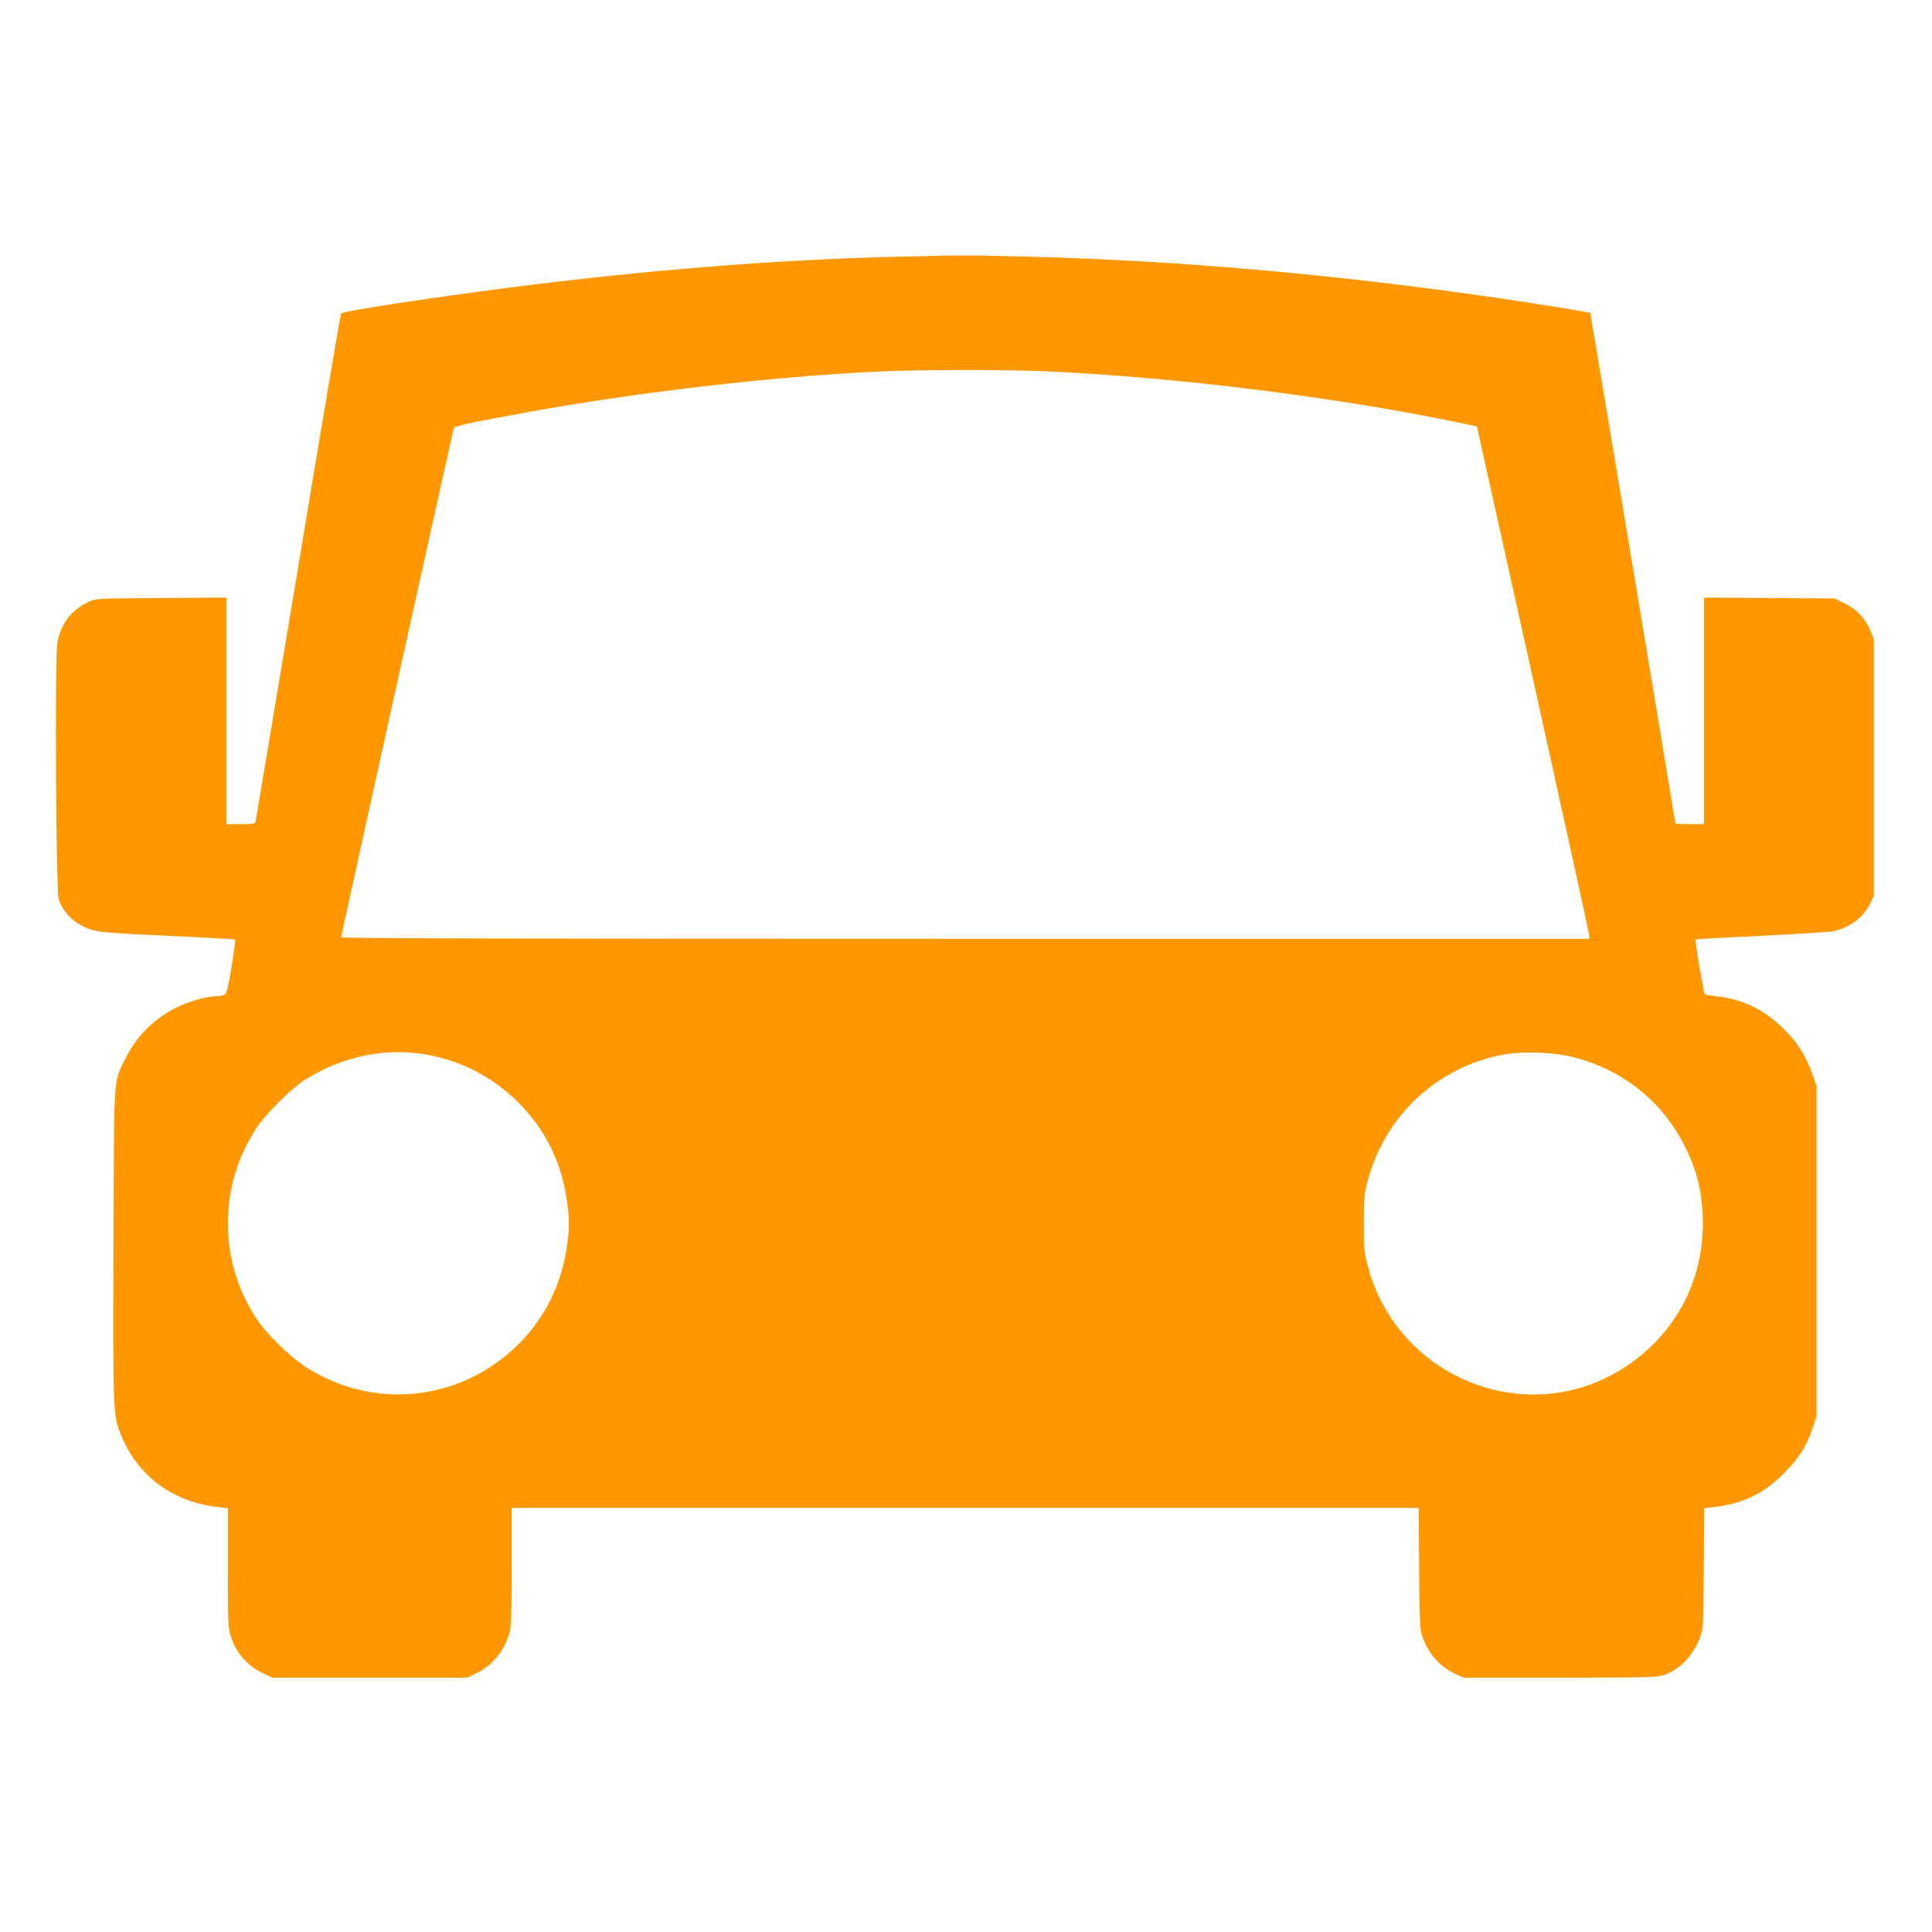 <?xml version="1.0" standalone="no"?>
<!DOCTYPE svg PUBLIC "-//W3C//DTD SVG 20010904//EN"
 "http://www.w3.org/TR/2001/REC-SVG-20010904/DTD/svg10.dtd">
<svg version="1.0" xmlns="http://www.w3.org/2000/svg"
 width="1280pt" height="1280pt" viewBox="0 0 1280 1280"
 preserveAspectRatio="xMidYMid meet">
<g transform="translate(0,1280) scale(0.1,-0.1)"
fill="#ff9800" stroke="none">
<path d="M5940 11099 c-793 -19 -1668 -89 -2570 -205 -515 -66 -1096 -155
-1110 -171 -4 -4 -132 -759 -284 -1678 -153 -918 -280 -1678 -282 -1687 -5
-16 -18 -18 -100 -18 l-94 0 0 750 0 751 -433 -3 c-425 -3 -433 -3 -481 -26
-113 -52 -184 -146 -206 -272 -17 -99 -9 -1653 9 -1700 36 -97 115 -169 219
-200 56 -17 136 -23 506 -40 242 -11 442 -23 444 -25 3 -3 -8 -82 -23 -177
-19 -118 -33 -177 -43 -185 -9 -7 -34 -13 -57 -13 -63 0 -186 -35 -266 -75
-150 -75 -268 -194 -339 -340 -80 -164 -74 -76 -78 -1239 -3 -1126 -3 -1121
51 -1256 110 -270 344 -443 645 -475 l62 -7 0 -393 c0 -366 1 -397 20 -458 34
-109 109 -194 217 -245 l58 -27 645 0 645 0 57 27 c108 50 192 153 224 272 11
39 14 142 14 439 l0 387 3004 0 3005 0 3 -403 c4 -382 5 -405 25 -459 42 -111
116 -192 218 -240 l50 -23 640 0 c584 0 644 2 690 18 104 36 188 123 237 245
22 55 23 68 26 459 l3 401 62 7 c193 22 330 88 462 220 101 101 152 180 193
300 l27 80 0 1095 0 1095 -28 80 c-42 119 -99 210 -191 300 -128 126 -265 193
-439 214 -43 5 -81 11 -83 14 -7 6 -66 359 -61 363 2 2 199 13 437 24 239 12
454 25 478 31 106 23 197 91 239 177 l28 57 0 850 0 850 -23 56 c-32 80 -90
142 -170 181 l-67 33 -432 3 -433 3 0 -751 0 -750 -95 0 c-52 0 -95 2 -95 5 0
8 -562 3380 -564 3382 -4 4 -374 64 -601 97 -1091 159 -2128 250 -3135 276
-414 10 -417 10 -860 -1z m990 -759 c862 -39 1916 -170 2725 -338 l130 -27
372 -1675 c204 -921 372 -1685 372 -1697 l1 -23 -4135 0 c-2870 0 -4135 3
-4135 10 0 11 736 3339 746 3370 4 17 69 32 444 101 762 140 1657 244 2380
278 256 12 852 12 1100 1z m-4144 -4521 c245 -34 468 -145 644 -319 178 -177
288 -393 324 -641 20 -132 20 -197 1 -324 -37 -247 -144 -464 -315 -636 -381
-384 -965 -447 -1417 -154 -106 69 -261 222 -325 320 -125 193 -188 404 -188
630 0 226 63 437 188 630 57 88 226 258 312 314 234 152 512 217 776 180z
m7635 -22 c335 -87 592 -292 744 -597 82 -161 117 -318 117 -510 -1 -399 -199
-751 -539 -962 -638 -396 -1482 -55 -1680 679 -25 90 -27 114 -27 288 0 174 2
198 27 288 117 433 468 754 908 832 124 21 327 13 450 -18z"/>
</g>
</svg>
